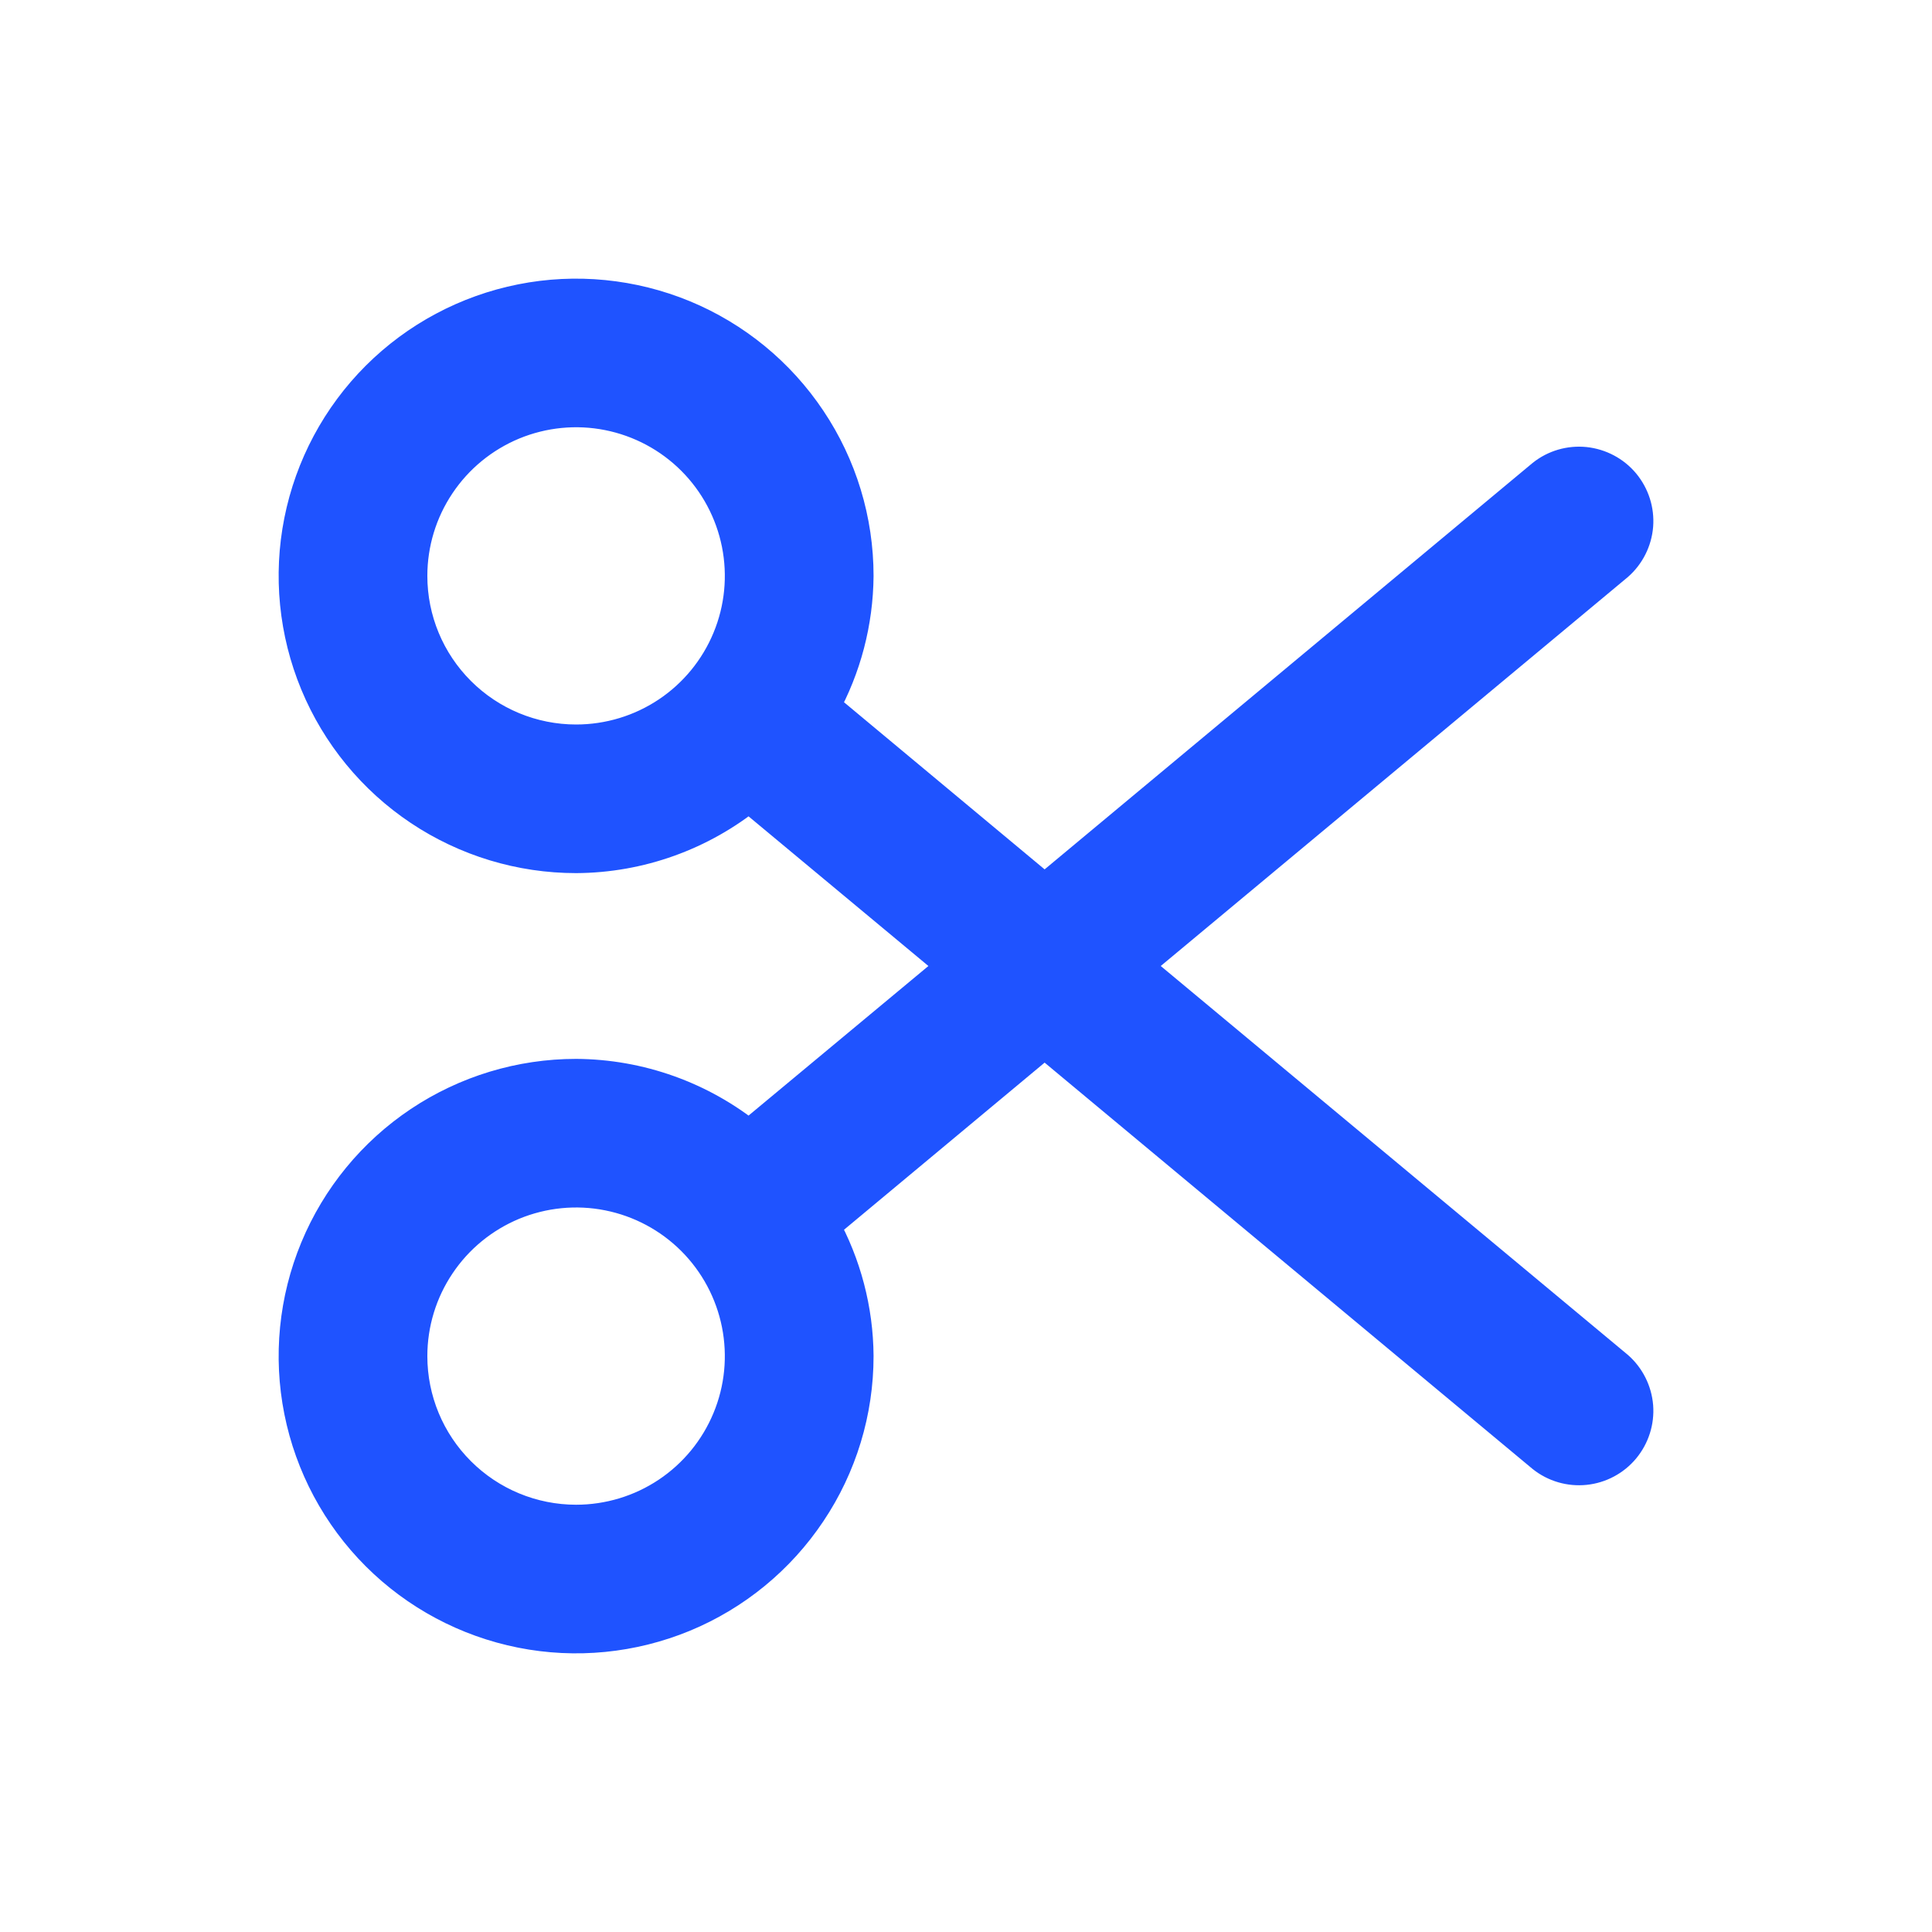 <svg width="26" height="26" viewBox="0 0 26 26" fill="none" xmlns="http://www.w3.org/2000/svg">
<path d="M11.506 18.25C11.502 17.633 11.343 17.026 11.044 16.486L14.058 13.975L20.783 19.575C20.936 19.697 21.131 19.754 21.326 19.734C21.521 19.714 21.701 19.618 21.826 19.468C21.951 19.317 22.013 19.124 21.998 18.929C21.982 18.734 21.891 18.552 21.744 18.423L15.23 13L21.744 7.576C21.891 7.447 21.982 7.266 21.998 7.07C22.013 6.875 21.951 6.682 21.826 6.531C21.701 6.381 21.521 6.286 21.326 6.265C21.131 6.245 20.936 6.302 20.783 6.424L14.058 12.025L11.044 9.514C11.343 8.974 11.501 8.367 11.506 7.75C11.506 7.008 11.286 6.283 10.873 5.667C10.461 5.05 9.875 4.569 9.189 4.285C8.503 4.002 7.749 3.927 7.021 4.072C6.293 4.217 5.624 4.574 5.099 5.098C4.574 5.623 4.217 6.291 4.072 7.018C3.927 7.746 4.002 8.5 4.286 9.185C4.57 9.87 5.051 10.456 5.668 10.868C6.285 11.28 7.011 11.5 7.753 11.5C8.601 11.496 9.422 11.201 10.08 10.666L12.885 13L10.08 15.333C9.422 14.799 8.601 14.505 7.753 14.5C7.011 14.5 6.285 14.72 5.668 15.132C5.051 15.544 4.57 16.13 4.286 16.815C4.002 17.5 3.927 18.254 4.072 18.982C4.217 19.709 4.574 20.377 5.099 20.902C5.624 21.426 6.293 21.783 7.021 21.928C7.749 22.073 8.503 21.998 9.189 21.715C9.875 21.431 10.461 20.95 10.873 20.333C11.286 19.717 11.506 18.992 11.506 18.25ZM5.501 7.75C5.501 7.305 5.633 6.87 5.881 6.5C6.128 6.13 6.48 5.842 6.891 5.671C7.303 5.501 7.755 5.456 8.192 5.543C8.629 5.63 9.03 5.844 9.345 6.159C9.66 6.474 9.874 6.875 9.961 7.311C10.048 7.747 10.004 8.2 9.833 8.611C9.663 9.022 9.374 9.374 9.004 9.621C8.634 9.868 8.198 10 7.753 10C7.156 10 6.583 9.763 6.161 9.341C5.738 8.919 5.501 8.347 5.501 7.75ZM5.501 18.25C5.501 17.805 5.633 17.37 5.881 17C6.128 16.63 6.48 16.342 6.891 16.171C7.303 16.001 7.755 15.956 8.192 16.043C8.629 16.13 9.03 16.344 9.345 16.659C9.66 16.974 9.874 17.375 9.961 17.811C10.048 18.247 10.004 18.7 9.833 19.111C9.663 19.522 9.374 19.874 9.004 20.121C8.634 20.368 8.198 20.5 7.753 20.5C7.156 20.5 6.583 20.263 6.161 19.841C5.738 19.419 5.501 18.847 5.501 18.25Z" fill="#1F53FF" stroke="#1F53FF" stroke-width="0.5"/>
</svg>
